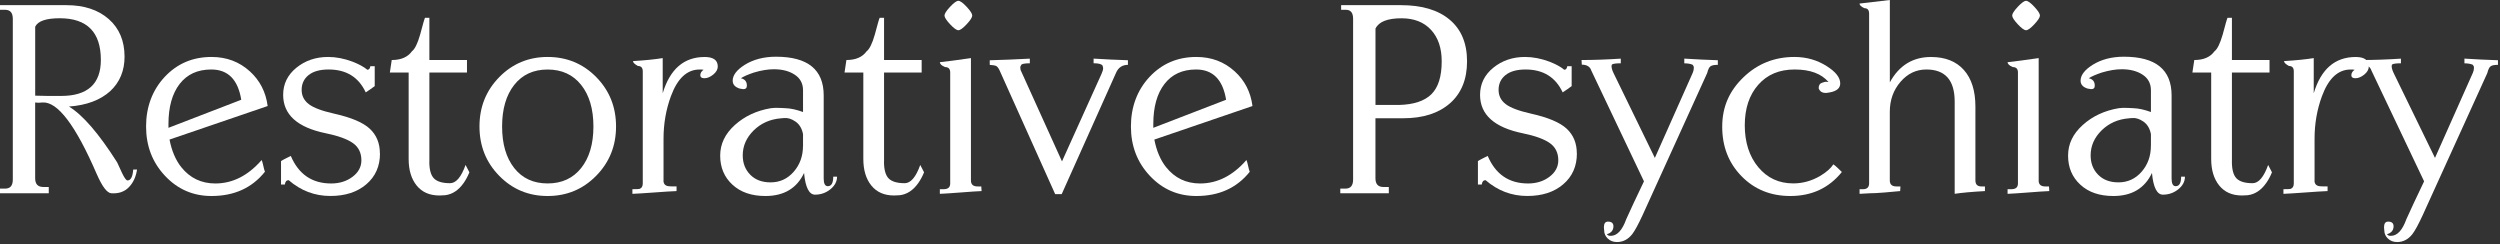 <svg xmlns="http://www.w3.org/2000/svg" width="726" height="71" viewBox="0 0 726 71" fill="none"><rect x="0" y="0" width="726" height="71" fill="#333333" stroke="none"/><g clip-path="url(#clip0_17_109)"><path d="M10.21 29.76V51.77C10.21 53.46 11 54.3 12.58 54.3H14.16V56.12H0V54.77H1.5C2.98 54.77 3.72 53.9 3.72 52.16V5.46C3.72 3.72 2.98 2.85 1.5 2.85H0V1.5H19.31C24.43 1.5 28.52 2.85 31.58 5.54C34.64 8.23 36.17 11.87 36.17 16.46C36.17 20.52 34.8 23.85 32.05 26.43C29.15 29.07 25.14 30.57 20.02 30.94C24.03 33.37 28.7 38.78 34.03 47.17C34.03 47.22 34.51 48.25 35.45 50.26C36.14 51.68 36.66 52.4 37.03 52.4C37.98 52.4 38.53 51.34 38.69 49.23H39.8C39.48 51.37 38.68 53.09 37.39 54.4C36.1 55.71 34.39 56.28 32.28 56.12C31.07 56.01 29.67 54.15 28.08 50.52C21.96 36.37 16.71 29.45 12.33 29.76L11.14 29.84L10.19 29.76H10.21ZM10.21 27.78L13.93 27.86H17.73C25.43 27.86 29.29 24.38 29.29 17.41C29.29 9.34 25.3 5.3 17.34 5.3C13.38 5.3 11.01 6.12 10.22 7.75V27.78H10.21Z" fill="white"></path><path d="M76.94 49.87C73.19 54.57 68.02 56.92 61.42 56.92C56.09 56.92 51.59 54.97 47.92 51.06C44.25 47.16 42.42 42.38 42.42 36.73C42.42 31.08 44.23 26.18 47.84 22.32C51.45 18.47 55.98 16.54 61.42 16.54C65.8 16.54 69.52 17.94 72.58 20.74C75.48 23.38 77.2 26.73 77.73 30.79L49.23 40.53C49.86 43.8 51 46.47 52.63 48.53C55.16 51.7 58.46 53.28 62.53 53.28C67.54 53.28 72.03 51.01 75.99 46.47C76.15 46.84 76.31 47.41 76.47 48.17C76.63 48.94 76.79 49.5 76.94 49.87ZM48.92 37.12C53.62 35.33 60.66 32.61 70.06 28.97C69.11 23.11 66.21 20.18 61.35 20.18C57.39 20.18 54.33 21.58 52.17 24.38C50.01 27.18 48.92 31.06 48.92 36.02V37.13V37.12Z" fill="white"></path><path d="M110.349 44.57C110.349 48.26 109.029 51.25 106.389 53.51C103.749 55.78 100.269 56.91 95.939 56.91C91.399 56.91 87.359 55.38 83.829 52.32C83.199 52.32 82.829 52.74 82.719 53.59H81.609V46.78C81.929 46.57 82.399 46.3 83.029 45.99C83.659 45.67 84.139 45.44 84.449 45.28C86.719 50.61 90.619 53.28 96.169 53.28C98.599 53.28 100.669 52.63 102.379 51.34C104.089 50.05 104.949 48.45 104.949 46.55C104.949 44.39 104.129 42.72 102.499 41.56C100.859 40.4 98.249 39.45 94.659 38.71C86.369 37.02 82.229 33.3 82.229 27.55C82.229 24.38 83.509 21.76 86.069 19.67C88.629 17.59 91.699 16.54 95.289 16.54C97.559 16.54 99.909 16.99 102.329 17.89C104.229 18.63 105.679 19.42 106.679 20.26C107.149 20.26 107.439 19.92 107.549 19.23H108.819V25.01C107.979 25.64 107.099 26.25 106.209 26.83C104.149 22.4 100.559 20.18 95.439 20.18C92.909 20.18 90.969 20.72 89.619 21.8C88.269 22.88 87.599 24.32 87.599 26.11C87.599 27.8 88.289 29.17 89.659 30.23C91.029 31.29 93.489 32.21 97.019 33C101.979 34.11 105.439 35.57 107.389 37.39C109.339 39.21 110.319 41.6 110.319 44.55L110.349 44.57Z" fill="white"></path><path d="M124.671 46.94C124.671 49.26 125.121 50.89 126.021 51.81C126.921 52.73 128.471 53.2 130.691 53.2C132.431 53.2 133.941 51.43 135.201 47.9L136.311 50.04C135.831 51.2 135.281 52.23 134.651 53.13C133.171 55.24 131.381 56.43 129.271 56.69C128.691 56.74 128.131 56.77 127.611 56.77C124.761 56.77 122.561 55.81 121.001 53.88C119.441 51.95 118.671 49.38 118.671 46.16V21.07H113.211L113.761 17.43C116.451 17.43 118.401 16.59 119.621 14.9C120.461 14.27 121.261 12.66 122.001 10.07C122.791 7.06 123.271 5.43 123.421 5.16H124.691V17.43H135.611V21.07H124.691V46.95L124.671 46.94Z" fill="white"></path><path d="M178.9 36.73C178.9 42.38 176.97 47.15 173.12 51.06C169.27 54.97 164.57 56.92 159.03 56.92C153.49 56.92 148.81 54.97 144.98 51.06C141.15 47.16 139.24 42.38 139.24 36.73C139.24 31.08 141.15 26.31 144.98 22.4C148.81 18.5 153.49 16.54 159.03 16.54C164.57 16.54 169.33 18.49 173.16 22.4C176.99 26.31 178.9 31.08 178.9 36.73ZM172.33 36.73C172.33 31.66 171.14 27.64 168.77 24.66C166.39 21.68 163.15 20.19 159.03 20.19C154.91 20.19 151.68 21.68 149.33 24.66C146.98 27.64 145.81 31.67 145.81 36.73C145.81 41.79 146.98 45.82 149.33 48.8C151.68 51.78 154.91 53.27 159.03 53.27C163.15 53.27 166.39 51.78 168.77 48.8C171.14 45.82 172.33 41.79 172.33 36.73Z" fill="white"></path><path d="M192.67 52.4C192.67 53.35 193.12 53.9 194.02 54.06C194.12 54.11 194.94 54.14 196.47 54.14V55.49C195.05 55.54 192.91 55.68 190.06 55.89C187.21 56.1 185.07 56.23 183.65 56.29V54.94C184.81 54.94 185.5 54.91 185.71 54.86C186.34 54.65 186.66 54.12 186.66 53.28V20.74C186.66 19.68 186.19 19.16 185.24 19.16C184.29 18.63 183.82 18.16 183.82 17.74C187.3 17.53 190.18 17.24 192.45 16.87V27.08C194.56 20.06 198.62 16.55 204.64 16.55C207.17 16.55 208.44 17.47 208.44 19.32C208.44 20.16 208 20.94 207.13 21.65C206.26 22.36 205.4 22.72 204.56 22.72C203.77 22.72 203.37 22.43 203.37 21.85C203.37 21.22 203.69 20.69 204.32 20.27C204.21 20.27 204.03 20.24 203.77 20.19H203.14C199.5 20.19 196.73 22.78 194.83 27.95C193.41 31.8 192.69 35.92 192.69 40.3V52.41L192.67 52.4Z" fill="white"></path><path d="M233.521 50.19C231.411 54.68 227.661 56.92 222.281 56.92C218.271 56.92 215.081 55.83 212.701 53.63C210.321 51.44 209.141 48.63 209.141 45.2C209.141 41.77 210.571 38.86 213.411 36.29C216.261 33.73 219.741 32.11 223.861 31.42C224.551 31.32 225.441 31.29 226.551 31.34L228.131 31.42C229.611 31.47 231.301 31.84 233.201 32.53V26.2C233.201 24.25 232.391 22.74 230.791 21.69C229.181 20.63 227.161 20.11 224.731 20.11C222.991 20.11 221.061 20.43 218.951 21.06C217.211 21.64 215.941 22.2 215.151 22.72C216.311 22.98 216.891 23.7 216.891 24.86C216.891 25.55 216.551 25.89 215.861 25.89C215.701 25.89 215.361 25.84 214.831 25.73C213.461 25.31 212.771 24.54 212.771 23.43C212.771 21.85 213.931 20.32 216.251 18.84C218.781 17.26 221.821 16.47 225.351 16.47C234.581 16.47 239.201 20.22 239.201 27.71V51.85C239.201 53.33 239.601 54.07 240.391 54.07C241.441 54.07 241.971 53.15 241.971 51.3H243.081C243.081 52.7 242.431 53.93 241.141 54.97C239.851 56.01 238.361 56.53 236.671 56.53C234.981 56.53 233.871 54.42 233.501 50.2L233.521 50.19ZM233.201 42.35V38.95C232.881 37.31 232.161 36.1 231.021 35.31C229.881 34.52 228.791 34.18 227.731 34.28L226.781 34.36C223.611 34.62 220.971 35.8 218.861 37.88C216.751 39.97 215.691 42.38 215.691 45.12C215.691 47.39 216.421 49.26 217.871 50.74C219.321 52.22 221.291 52.96 223.771 52.96C226.461 52.96 228.701 51.93 230.501 49.87C232.291 47.81 233.191 45.31 233.191 42.35H233.201Z" fill="white"></path><path d="M256.71 46.94C256.71 49.26 257.16 50.89 258.06 51.81C258.96 52.73 260.51 53.2 262.73 53.2C264.47 53.2 265.98 51.43 267.24 47.9L268.35 50.04C267.87 51.2 267.32 52.23 266.69 53.13C265.21 55.24 263.42 56.43 261.31 56.69C260.73 56.74 260.17 56.77 259.65 56.77C256.8 56.77 254.6 55.81 253.04 53.88C251.48 51.95 250.71 49.38 250.71 46.16V21.07H245.25L245.8 17.43C248.49 17.43 250.44 16.59 251.66 14.9C252.5 14.27 253.3 12.66 254.04 10.07C254.83 7.06 255.31 5.43 255.46 5.16H256.73V17.43H267.65V21.07H256.73V46.95L256.71 46.94Z" fill="white"></path><path d="M281.96 52.4C281.96 53.56 282.59 54.14 283.86 54.14H284.97L285.05 55.49C283.73 55.54 281.73 55.68 279.03 55.89C276.33 56.1 274.31 56.23 272.93 56.29V54.94H274.04C275.31 54.94 275.94 54.39 275.94 53.28V21.06C275.94 20 275.44 19.48 274.44 19.48C273.44 19.06 272.94 18.58 272.94 18.06C274.94 17.85 277.95 17.45 281.96 16.87V52.41V52.4ZM274.28 4.51C274.28 3.98 274.82 3.14 275.9 1.98C276.98 0.82 277.79 0.24 278.31 0.24C278.83 0.24 279.64 0.82 280.72 1.98C281.8 3.14 282.34 3.99 282.34 4.51C282.34 5.03 281.8 5.88 280.72 7.04C279.64 8.2 278.83 8.78 278.31 8.78C277.79 8.78 276.98 8.2 275.9 7.04C274.82 5.88 274.28 5.04 274.28 4.51Z" fill="white"></path><path d="M324.07 21.209L308.32 56.37H306.42L290.27 20.419C289.95 19.739 289.62 19.32 289.28 19.16C288.94 19 288.32 18.899 287.42 18.84V17.5C291.32 17.399 295.2 17.239 299.06 17.029V18.38C297.58 18.38 296.75 18.54 296.57 18.849C296.38 19.169 296.29 19.38 296.29 19.48C296.29 20.009 296.37 20.399 296.53 20.66L308.4 46.87L319.88 21.45C320.2 20.77 320.35 20.209 320.35 19.79C320.35 19.63 320.3 19.399 320.19 19.079C319.93 18.61 319.05 18.369 317.58 18.369V17.02C320.9 17.23 324.23 17.39 327.55 17.489V18.829C325.91 18.829 324.75 19.619 324.07 21.2V21.209Z" fill="white"></path><path d="M362.94 49.87C359.19 54.57 354.02 56.92 347.42 56.92C342.09 56.92 337.59 54.97 333.92 51.06C330.25 47.16 328.42 42.38 328.42 36.73C328.42 31.08 330.23 26.18 333.84 22.32C337.45 18.47 341.98 16.54 347.42 16.54C351.8 16.54 355.52 17.94 358.58 20.74C361.48 23.38 363.2 26.73 363.72 30.79L335.22 40.53C335.85 43.8 336.99 46.47 338.62 48.53C341.15 51.7 344.45 53.28 348.51 53.28C353.52 53.28 358.01 51.01 361.97 46.47C362.13 46.84 362.29 47.41 362.45 48.17C362.61 48.94 362.77 49.5 362.92 49.87H362.94ZM334.92 37.12C339.62 35.33 346.66 32.61 356.06 28.97C355.11 23.11 352.21 20.18 347.35 20.18C343.39 20.18 340.33 21.58 338.17 24.38C336 27.18 334.92 31.06 334.92 36.02V37.13V37.12Z" fill="white"></path><path d="M399.431 34.35V51.77C399.431 53.46 400.191 54.3 401.731 54.3H403.311V56.12H389.221V54.77H390.721C392.201 54.77 392.941 53.9 392.941 52.16V5.46C392.941 3.72 392.251 2.85 390.881 2.85H389.461V1.5H406.871C412.941 1.5 417.651 2.91 421.001 5.73C424.351 8.55 426.031 12.58 426.031 17.8C426.031 23.02 424.381 27.09 421.081 29.99C417.781 32.89 413.261 34.34 407.501 34.34H399.431V34.35ZM399.431 30.48H406.271C410.561 30.37 413.701 29.33 415.691 27.35C417.681 25.37 418.671 22.19 418.671 17.81C418.671 13.96 417.641 10.91 415.571 8.67C413.501 6.43 410.641 5.31 406.991 5.31C402.911 5.31 400.391 6.31 399.441 8.31V30.48H399.431Z" fill="white"></path><path d="M457.929 44.57C457.929 48.26 456.609 51.25 453.969 53.51C451.329 55.78 447.849 56.91 443.519 56.91C438.979 56.91 434.939 55.38 431.409 52.32C430.779 52.32 430.409 52.74 430.299 53.59H429.189V46.78C429.509 46.57 429.979 46.3 430.609 45.99C431.239 45.67 431.719 45.44 432.029 45.28C434.299 50.61 438.199 53.28 443.749 53.28C446.179 53.28 448.249 52.63 449.959 51.34C451.669 50.05 452.529 48.45 452.529 46.55C452.529 44.39 451.709 42.72 450.079 41.56C448.439 40.4 445.829 39.45 442.239 38.71C433.949 37.02 429.809 33.3 429.809 27.55C429.809 24.38 431.089 21.76 433.649 19.67C436.209 17.59 439.279 16.54 442.869 16.54C445.139 16.54 447.489 16.99 449.919 17.89C451.819 18.63 453.269 19.42 454.269 20.26C454.739 20.26 455.029 19.92 455.139 19.23H456.409V25.01C455.569 25.64 454.699 26.25 453.799 26.83C451.739 22.4 448.149 20.18 443.029 20.18C440.499 20.18 438.559 20.72 437.209 21.8C435.859 22.88 435.189 24.32 435.189 26.11C435.189 27.8 435.869 29.17 437.249 30.23C438.619 31.29 441.079 32.21 444.609 33C449.569 34.11 453.029 35.57 454.979 37.39C456.929 39.21 457.909 41.6 457.909 44.55L457.929 44.57Z" fill="white"></path><path d="M489.119 18.36V17.02C492.389 17.23 495.639 17.39 498.859 17.489V18.829C497.859 18.829 497.159 18.959 496.759 19.23C496.359 19.489 496.029 20.149 495.769 21.209L477.009 62.469C475.739 65.21 474.739 67.049 473.999 67.999C472.789 69.529 471.309 70.29 469.569 70.29C468.509 70.29 467.629 69.96 466.919 69.299C466.209 68.639 465.849 67.84 465.849 66.889L465.769 66.019C465.769 64.909 466.169 64.359 466.959 64.359C468.009 64.359 468.539 64.809 468.539 65.71C468.539 66.87 467.909 67.639 466.639 68.01C466.689 68.109 466.799 68.219 466.959 68.329C467.119 68.439 467.379 68.49 467.749 68.49C469.599 68.49 471.099 66.879 472.259 63.66C473.369 61.179 475.079 57.51 477.409 52.66L462.129 20.52C461.759 19.36 460.839 18.779 459.359 18.779L459.279 17.43C462.659 17.43 466.459 17.299 470.679 17.029V18.38C469.199 18.38 468.329 18.509 468.069 18.779L467.989 19.18C467.989 19.759 468.199 20.47 468.619 21.32L480.569 45.859L491.569 21.149C491.779 20.68 491.889 20.18 491.889 19.649C491.889 19.329 491.759 19.049 491.489 18.779C490.859 18.52 490.069 18.39 489.109 18.39L489.119 18.36Z" fill="white"></path><path d="M532.421 47.73C532.741 47.94 533.161 48.3 533.691 48.8C534.221 49.3 534.611 49.68 534.881 49.95C531.131 54.59 526.151 56.92 519.921 56.92C514.221 56.92 509.501 55.01 505.751 51.18C502.001 47.35 500.131 42.57 500.131 36.81C500.131 31.05 502.171 26.44 506.261 22.48C510.351 18.52 515.301 16.54 521.101 16.54C524.581 16.54 527.721 17.44 530.521 19.23C533.101 20.87 534.401 22.53 534.401 24.22C534.401 25.59 533.401 26.46 531.391 26.83C530.811 26.94 530.411 26.99 530.201 26.99C529.141 26.99 528.461 26.54 528.141 25.64C528.141 24.8 528.441 24.27 529.051 24.06C529.661 23.85 530.041 23.74 530.201 23.74L530.991 23.82C528.931 21.39 525.661 20.18 521.171 20.18C516.681 20.18 513.211 21.66 510.601 24.61C507.991 27.57 506.681 31.5 506.681 36.4C506.681 41.3 507.991 45.41 510.601 48.55C513.211 51.69 516.601 53.26 520.771 53.26C523.461 53.26 526.051 52.55 528.531 51.12C530.381 50.01 531.671 48.88 532.411 47.72L532.421 47.73Z" fill="white"></path><path d="M573.659 52.4C573.659 53.56 574.24 54.14 575.4 54.14H576.43V55.49C572.63 55.7 569.7 55.97 567.64 56.28V29.52C567.64 23.29 564.899 20.18 559.409 20.18C556.449 20.18 553.95 21.38 551.89 23.78C549.83 26.18 548.799 29.07 548.799 32.45V52.4C548.799 53.56 549.43 54.14 550.7 54.14H551.89L551.81 55.49C551.18 55.54 549.7 55.68 547.38 55.89C545.48 56.05 543.98 56.13 542.87 56.13C542.66 56.13 541.71 56.18 540.02 56.29V54.94H541.049C542.209 54.94 542.789 54.36 542.789 53.2V3.96C542.789 2.91 542.34 2.38 541.44 2.38C540.49 1.96 540.02 1.51 540.02 1.03C541.97 0.82 544.9 0.48 548.81 0V23.91C551.5 19 555.49 16.55 560.76 16.55C564.88 16.55 568.049 17.8 570.299 20.31C572.54 22.82 573.659 26.37 573.659 30.96V52.41V52.4Z" fill="white"></path><path d="M592.02 52.4C592.02 53.56 592.65 54.14 593.92 54.14H595.03L595.11 55.49C593.79 55.54 591.78 55.68 589.09 55.89C586.4 56.1 584.37 56.23 583 56.29V54.94H584.11C585.38 54.94 586.01 54.39 586.01 53.28V21.06C586.01 20 585.51 19.48 584.51 19.48C583.51 19.06 583.01 18.58 583.01 18.06C585.01 17.85 588.02 17.45 592.03 16.87V52.41L592.02 52.4ZM584.34 4.51C584.34 3.98 584.88 3.14 585.96 1.98C587.04 0.82 587.85 0.24 588.37 0.24C588.89 0.24 589.7 0.82 590.78 1.98C591.86 3.14 592.4 3.99 592.4 4.51C592.4 5.03 591.86 5.88 590.78 7.04C589.7 8.2 588.89 8.78 588.37 8.78C587.85 8.78 587.04 8.2 585.96 7.04C584.88 5.88 584.34 5.04 584.34 4.51Z" fill="white"></path><path d="M624.95 50.19C622.84 54.68 619.09 56.92 613.71 56.92C609.7 56.92 606.51 55.83 604.13 53.63C601.75 51.44 600.57 48.63 600.57 45.2C600.57 41.77 601.99 38.86 604.84 36.29C607.69 33.73 611.17 32.11 615.29 31.42C615.98 31.32 616.87 31.29 617.98 31.34L619.56 31.42C621.04 31.47 622.73 31.84 624.63 32.53V26.2C624.63 24.25 623.82 22.74 622.22 21.69C620.61 20.63 618.59 20.11 616.16 20.11C614.42 20.11 612.49 20.43 610.38 21.06C608.64 21.64 607.37 22.2 606.58 22.72C607.74 22.98 608.32 23.7 608.32 24.86C608.32 25.55 607.98 25.89 607.29 25.89C607.13 25.89 606.79 25.84 606.26 25.73C604.89 25.31 604.2 24.54 604.2 23.43C604.2 21.85 605.36 20.32 607.68 18.84C610.21 17.26 613.25 16.47 616.78 16.47C626.01 16.47 630.63 20.22 630.63 27.71V51.85C630.63 53.33 631.03 54.07 631.82 54.07C632.88 54.07 633.4 53.15 633.4 51.3H634.51C634.51 52.7 633.86 53.93 632.57 54.97C631.28 56.01 629.79 56.53 628.1 56.53C626.41 56.53 625.3 54.42 624.93 50.2L624.95 50.19ZM624.63 42.35V38.95C624.31 37.31 623.59 36.1 622.45 35.31C621.31 34.52 620.22 34.18 619.16 34.28L618.21 34.36C615.04 34.62 612.4 35.8 610.29 37.88C608.18 39.97 607.12 42.38 607.12 45.12C607.12 47.39 607.84 49.26 609.3 50.74C610.75 52.22 612.72 52.96 615.2 52.96C617.89 52.96 620.13 51.93 621.93 49.87C623.72 47.81 624.62 45.31 624.62 42.35H624.63Z" fill="white"></path><path d="M648.14 46.94C648.14 49.26 648.59 50.89 649.49 51.81C650.39 52.73 651.94 53.2 654.16 53.2C655.9 53.2 657.41 51.43 658.67 47.9L659.78 50.04C659.31 51.2 658.75 52.23 658.12 53.13C656.64 55.24 654.85 56.43 652.74 56.69C652.16 56.74 651.6 56.77 651.08 56.77C648.23 56.77 646.03 55.81 644.47 53.88C642.91 51.95 642.13 49.38 642.13 46.16V21.07H636.67L637.22 17.43C639.91 17.43 641.86 16.59 643.08 14.9C643.92 14.27 644.71 12.66 645.46 10.07C646.25 7.06 646.73 5.43 646.88 5.16H648.15V17.43H659.07V21.07H648.15V46.95L648.14 46.94Z" fill="white"></path><path d="M672.129 52.4C672.129 53.35 672.579 53.9 673.479 54.06C673.579 54.11 674.399 54.14 675.929 54.14V55.49C674.509 55.54 672.369 55.68 669.519 55.89C666.669 56.1 664.529 56.23 663.109 56.29V54.94C664.269 54.94 664.959 54.91 665.169 54.86C665.799 54.65 666.119 54.12 666.119 53.28V20.74C666.119 19.68 665.649 19.16 664.699 19.16C663.749 18.63 663.279 18.16 663.279 17.74C666.759 17.53 669.639 17.24 671.909 16.87V27.08C674.019 20.06 678.079 16.55 684.099 16.55C686.629 16.55 687.899 17.47 687.899 19.32C687.899 20.16 687.459 20.94 686.589 21.65C685.719 22.36 684.859 22.72 684.019 22.72C683.229 22.72 682.829 22.43 682.829 21.85C682.829 21.22 683.149 20.69 683.779 20.27C683.669 20.27 683.489 20.24 683.229 20.19H682.599C678.959 20.19 676.189 22.78 674.289 27.95C672.869 31.8 672.149 35.92 672.149 40.3V52.41L672.129 52.4Z" fill="white"></path><path d="M715.67 18.36V17.02C718.94 17.23 722.19 17.39 725.41 17.489V18.829C724.41 18.829 723.71 18.959 723.31 19.23C722.91 19.489 722.58 20.149 722.32 21.209L703.56 62.469C702.29 65.21 701.29 67.049 700.55 67.999C699.34 69.529 697.86 70.29 696.12 70.29C695.06 70.29 694.18 69.96 693.47 69.299C692.76 68.639 692.4 67.84 692.4 66.889L692.32 66.019C692.32 64.909 692.72 64.359 693.51 64.359C694.56 64.359 695.09 64.809 695.09 65.71C695.09 66.87 694.46 67.639 693.19 68.01C693.24 68.109 693.35 68.219 693.51 68.329C693.67 68.439 693.93 68.49 694.3 68.49C696.15 68.49 697.65 66.879 698.81 63.66C699.92 61.179 701.63 57.51 703.96 52.66L688.68 20.52C688.31 19.36 687.39 18.779 685.91 18.779L685.83 17.43C689.21 17.43 693.01 17.299 697.23 17.029V18.38C695.75 18.38 694.88 18.509 694.62 18.779L694.54 19.18C694.54 19.759 694.75 20.47 695.17 21.32L707.12 45.859L718.12 21.149C718.33 20.68 718.44 20.18 718.44 19.649C718.44 19.329 718.31 19.049 718.04 18.779C717.41 18.52 716.62 18.39 715.66 18.39L715.67 18.36Z" fill="white"></path></g><defs><clipPath id="clip0_17_109"><rect width="725.4" height="70.29" fill="white"></rect></clipPath></defs></svg>
